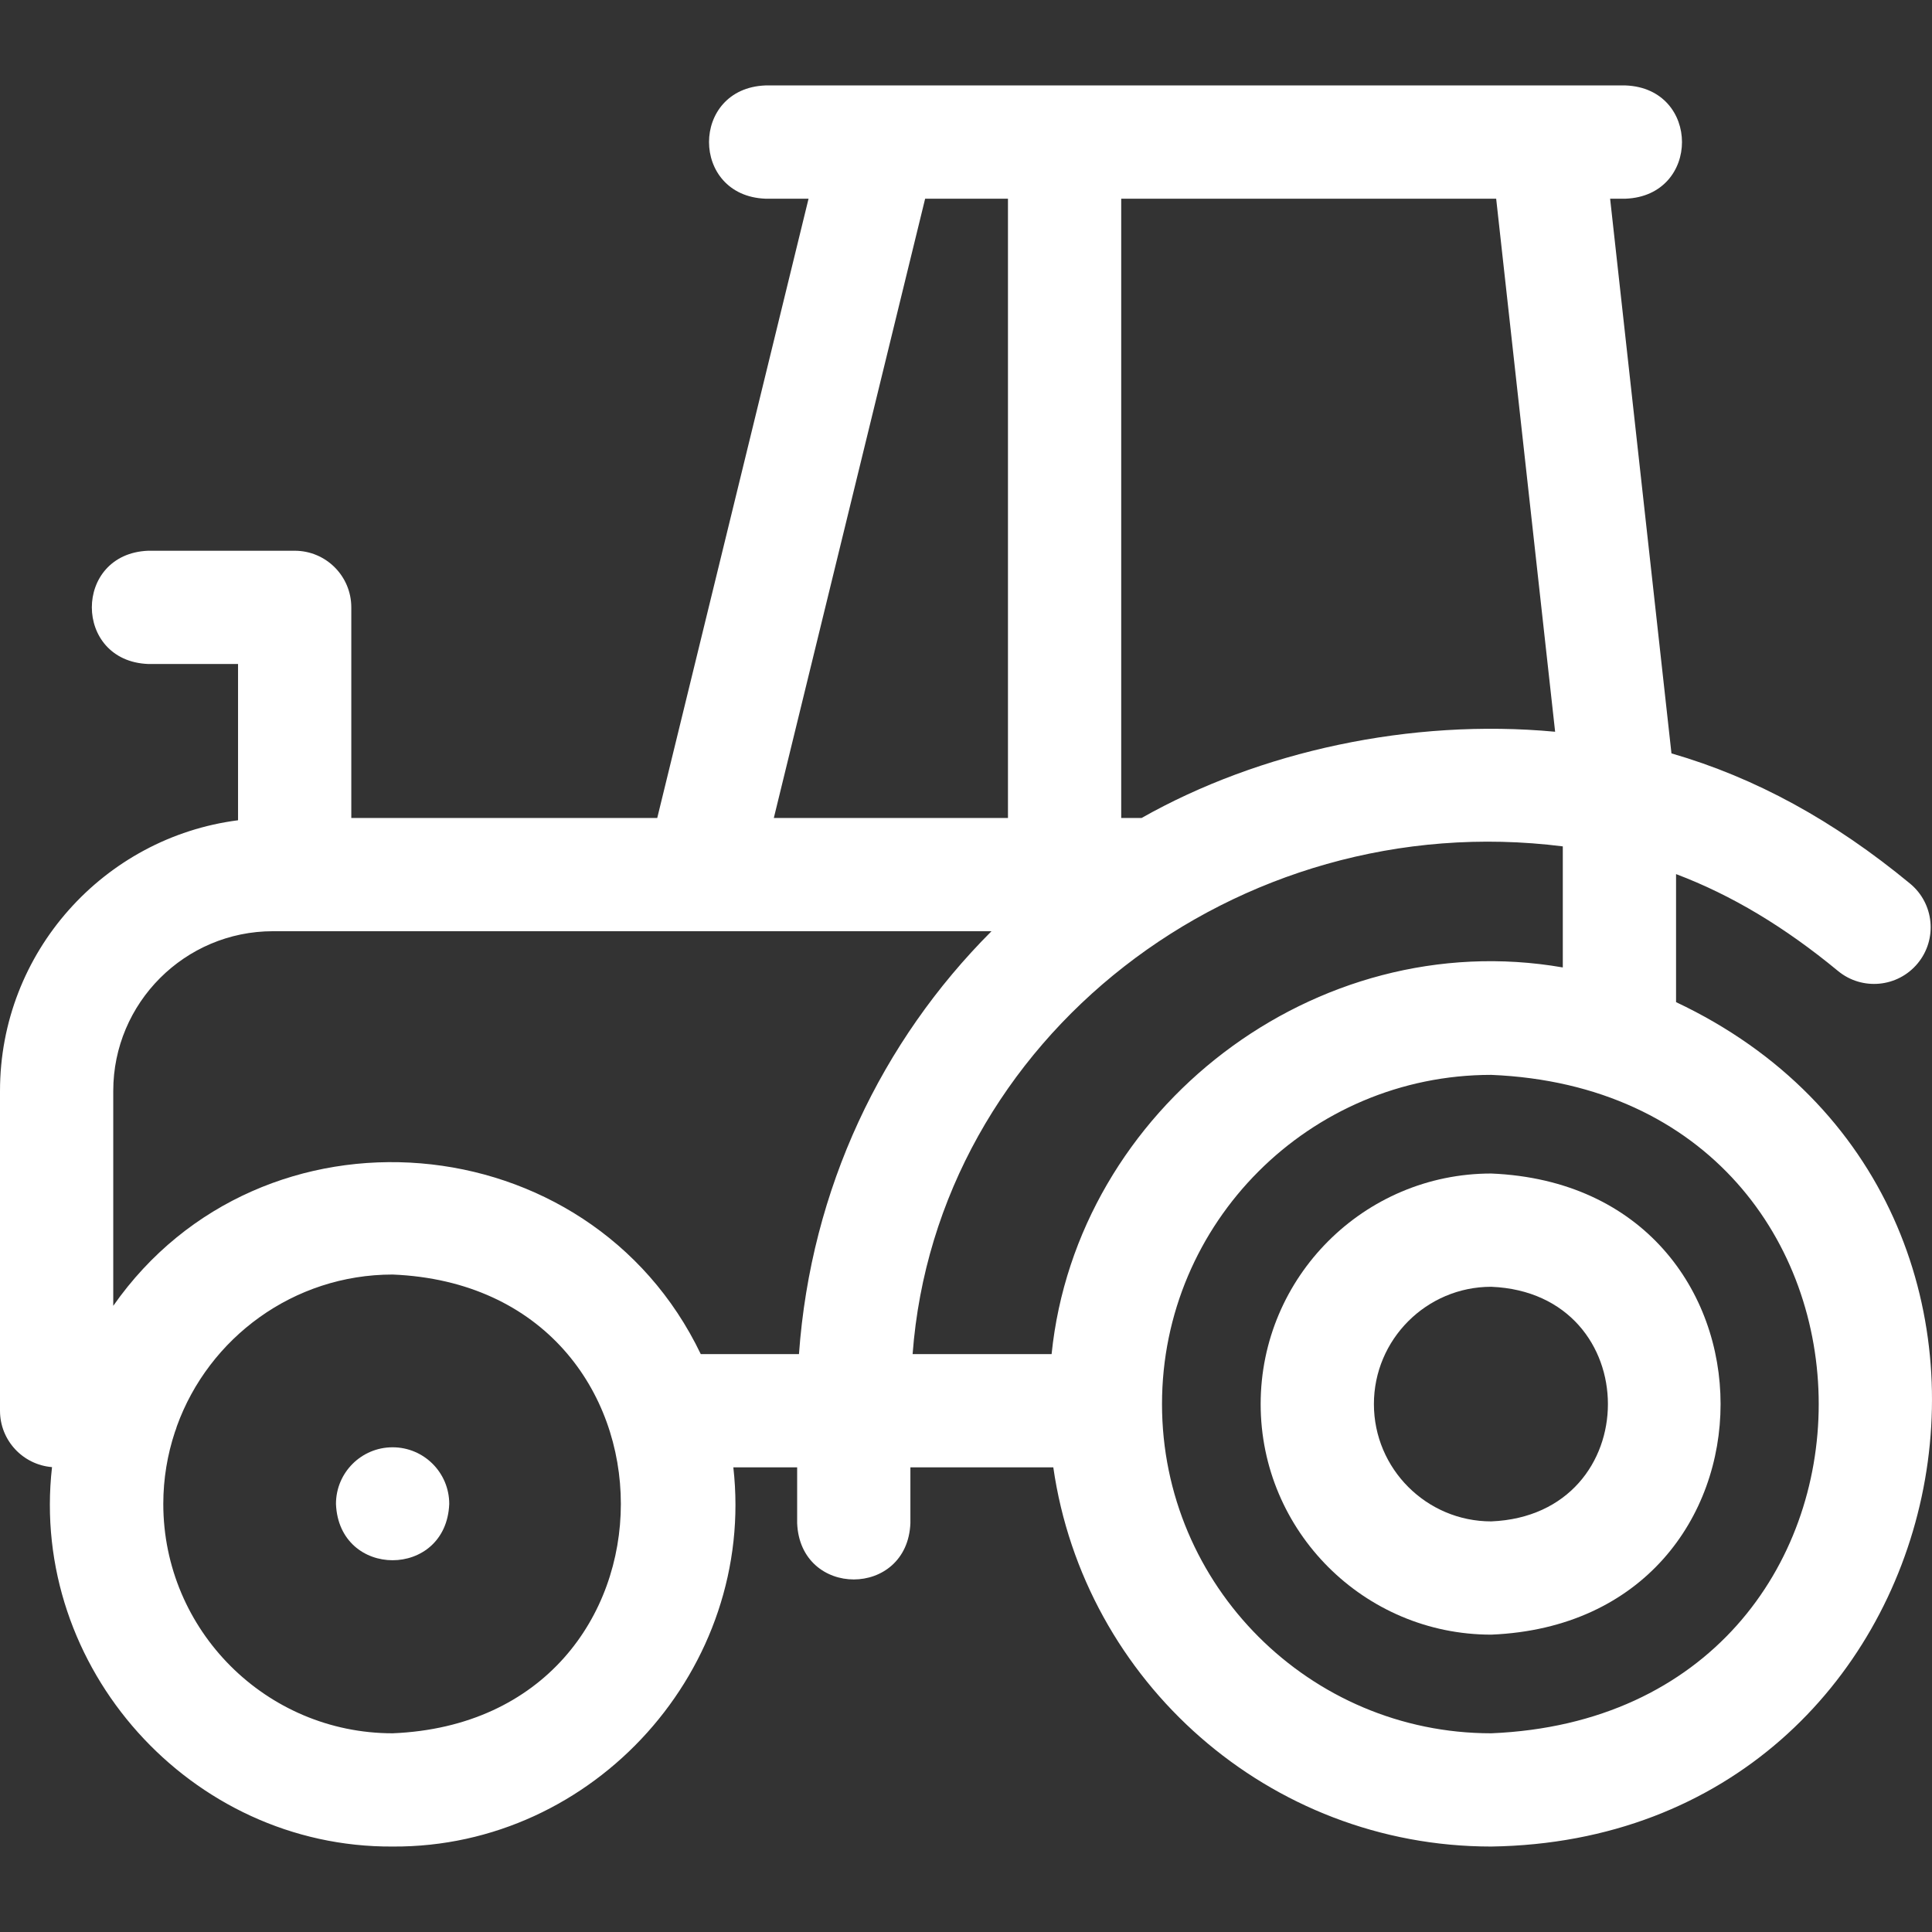 <?xml version="1.0" encoding="UTF-8"?> <svg xmlns="http://www.w3.org/2000/svg" xmlns:xlink="http://www.w3.org/1999/xlink" xmlns:svgjs="http://svgjs.dev/svgjs" id="Layer_1" height="300" viewBox="0 0 511.782 511.782" width="300" version="1.1"><rect x="0" y="0" width="511.782" height="511.782" fill="#333333" stroke="none"/><g width="100%" height="100%" transform="matrix(1,0,0,1,0,0)"><g><path d="m333.945 371.938c0 33.677 27.398 61.075 61.075 61.075 81.024-3.355 81.001-118.807 0-122.15-33.677.001-61.075 27.398-61.075 61.075zm30 0c0-17.135 13.94-31.074 31.075-31.074 41.226 1.707 41.213 60.449 0 62.149-17.135 0-31.075-13.94-31.075-31.075z" fill="#ffffff" fill-opacity="1" data-original-color="#000000ff" stroke="none" stroke-opacity="1"></path><path d="m0 288.978v84.721c0 7.873 6.068 14.316 13.78 14.938-6.04 53.122 36.731 100.843 90.237 100.507 53.478.335 96.248-47.344 90.243-100.446h16.903v14.775c.793 19.902 29.215 19.887 30 0v-14.775h37.854c8.157 56.716 57.065 100.446 116.003 100.446 126.215-1.871 161.498-170.553 48.962-223.682v-33.915c14.782 5.585 28.809 14.033 42.899 25.662 6.389 5.273 15.844 4.368 21.117-2.021 5.273-6.39 4.368-15.844-2.021-21.117-20.215-16.683-40.92-28.045-63.212-34.501l-16.25-146.935h4.119c19.902-.793 19.887-29.215 0-30h-20.955c-.018 0-.036 0-.055 0h-206.885c-19.902.793-19.887 29.215 0 30h11.444l-40.082 164.042h-81.044v-55.786c0-8.284-6.716-15-15-15h-38.808c-19.902.793-19.887 29.215 0 30h23.808v41.397c-35.515 4.557-63.057 34.957-63.057 71.69zm245.066-236.343h21.941v164.042h-62.023zm166.882 141.203c-38.233-3.578-78.366 5.203-109.535 22.839h-5.406v-164.042h99.325zm2.034 62.436c-65.578-11.391-128.779 37.4-135.416 102.425h-36.818c6.246-83.548 85.78-145.411 172.234-134.494zm-106.168 115.664c0-48.086 39.121-87.206 87.206-87.206 115.692 4.79 115.657 169.64-.001 174.413-48.084 0-87.205-39.121-87.205-87.207zm-264.558 26.446c0-6.654 1.091-13.055 3.076-19.052.205-.506.379-1.027.529-1.559 8.46-23.389 30.885-40.151 57.156-40.151 80.607 3.338 80.584 118.197 0 121.523-33.504 0-60.761-27.257-60.761-60.761zm-13.256-52.472v-56.934c0-23.325 18.977-42.301 42.302-42.301h190.345c-29.114 29.136-47.849 68.158-51.003 112.021h-26.015c-29.504-61.573-116.388-68.909-155.629-12.786z" fill="#ffffff" fill-opacity="1" data-original-color="#000000ff" stroke="none" stroke-opacity="1"></path><path d="m103.997 383.384h.01c8.284 0 14.995 6.716 14.995 15-.792 19.895-29.218 19.894-30.005 0 0-8.284 6.716-15 15-15z" fill="#ffffff" fill-opacity="1" data-original-color="#000000ff" stroke="none" stroke-opacity="1"></path></g></g></svg> 